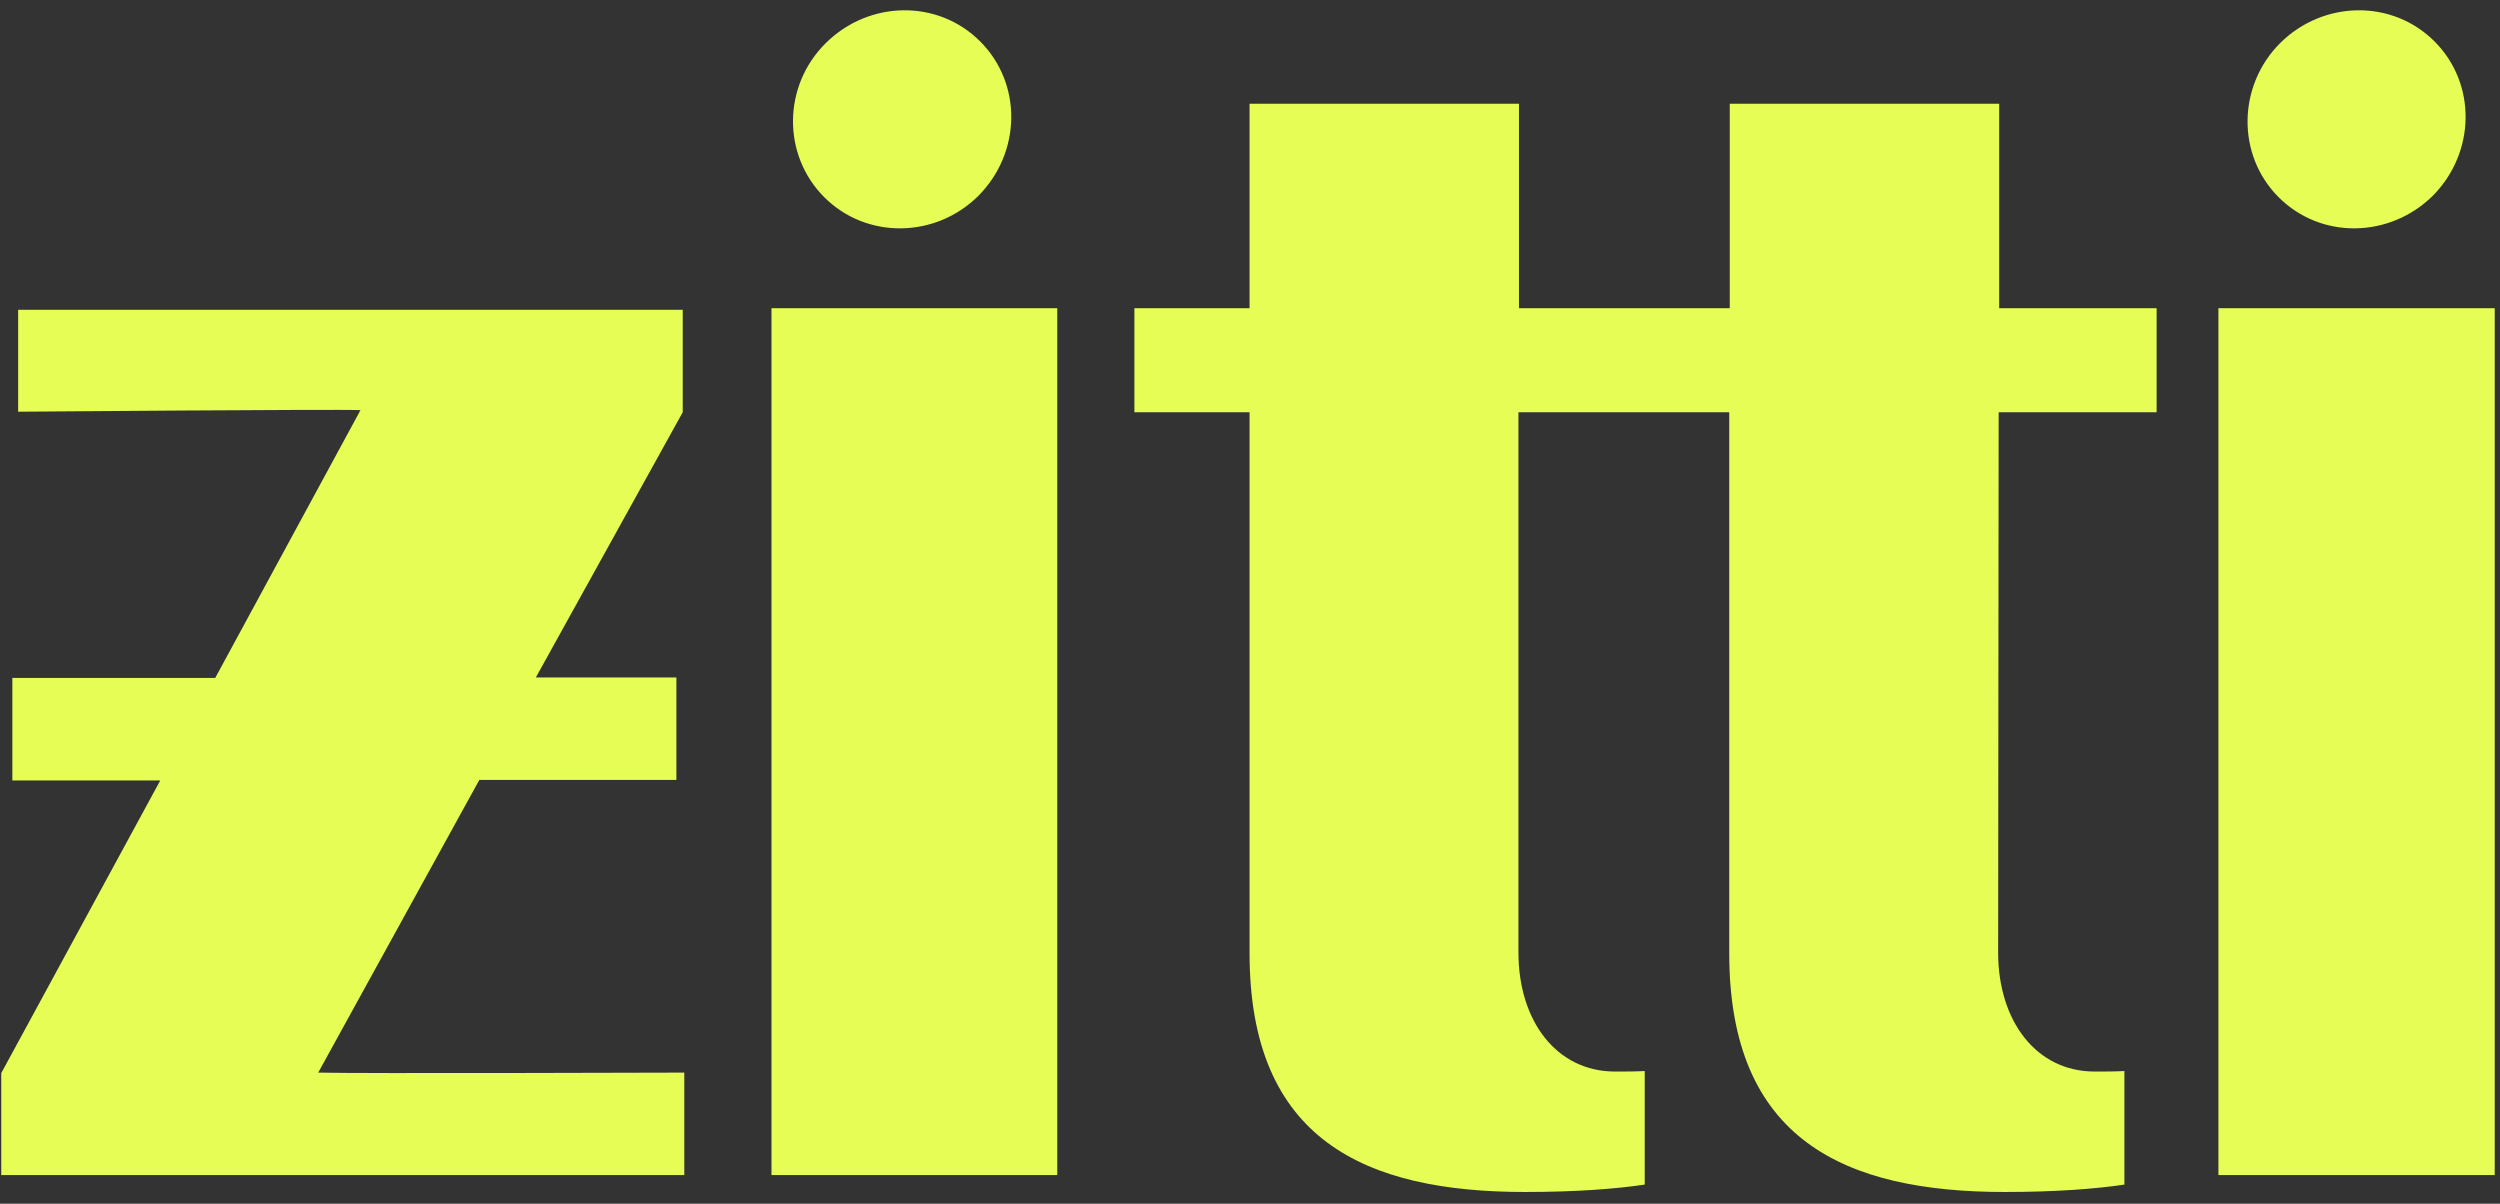 <svg width="108" height="52" viewBox="0 0 108 52" fill="none" xmlns="http://www.w3.org/2000/svg">
<rect x="0" y="0" width="108" height="52" fill="#333333" stroke="none"/>
<path d="M0.054 50.764H29.562V46.336C29.562 46.336 15.322 46.382 13.747 46.336L20.707 33.693H29.22V29.266H23.149L29.494 17.809V13.382H0.784V17.786C0.784 17.786 14.591 17.672 15.573 17.718L9.297 29.288H0.533V33.716H6.923L0.054 46.359V50.764ZM45.264 50.764H45.674V13.313H45.264H33.739H33.328V50.764H33.739H45.264ZM86.342 17.809H93.166V13.313H86.365V4.481H74.726V13.313H65.62V4.481H53.981V13.313H49.006V17.809H53.981V41.178C53.981 49.234 58.956 51.494 65.894 51.494C68.085 51.494 69.842 51.357 71.052 51.174V46.268C70.641 46.291 70.185 46.291 69.774 46.291C67.218 46.291 65.597 44.077 65.597 41.156V17.809H74.703V41.178C74.703 49.234 79.678 51.494 86.616 51.494C88.807 51.494 90.564 51.357 91.774 51.174V46.268C91.363 46.291 90.907 46.291 90.496 46.291C87.94 46.291 86.32 44.077 86.32 41.156L86.342 17.809ZM105.102 8.452C106.95 6.581 106.996 3.614 105.17 1.788C103.344 -0.037 100.378 0.008 98.506 1.857C96.658 3.705 96.612 6.695 98.438 8.521C100.264 10.347 103.23 10.301 105.102 8.452ZM107.772 13.313H95.836V50.764H107.772V13.313Z" fill="#E5FD54"/>
<path d="M42.274 8.452C44.123 6.581 44.168 3.614 42.342 1.788C40.517 -0.037 37.55 0.008 35.678 1.857C33.807 3.705 33.784 6.695 35.61 8.521C37.436 10.347 40.425 10.301 42.274 8.452Z" fill="#E5FD54"/>
</svg>
